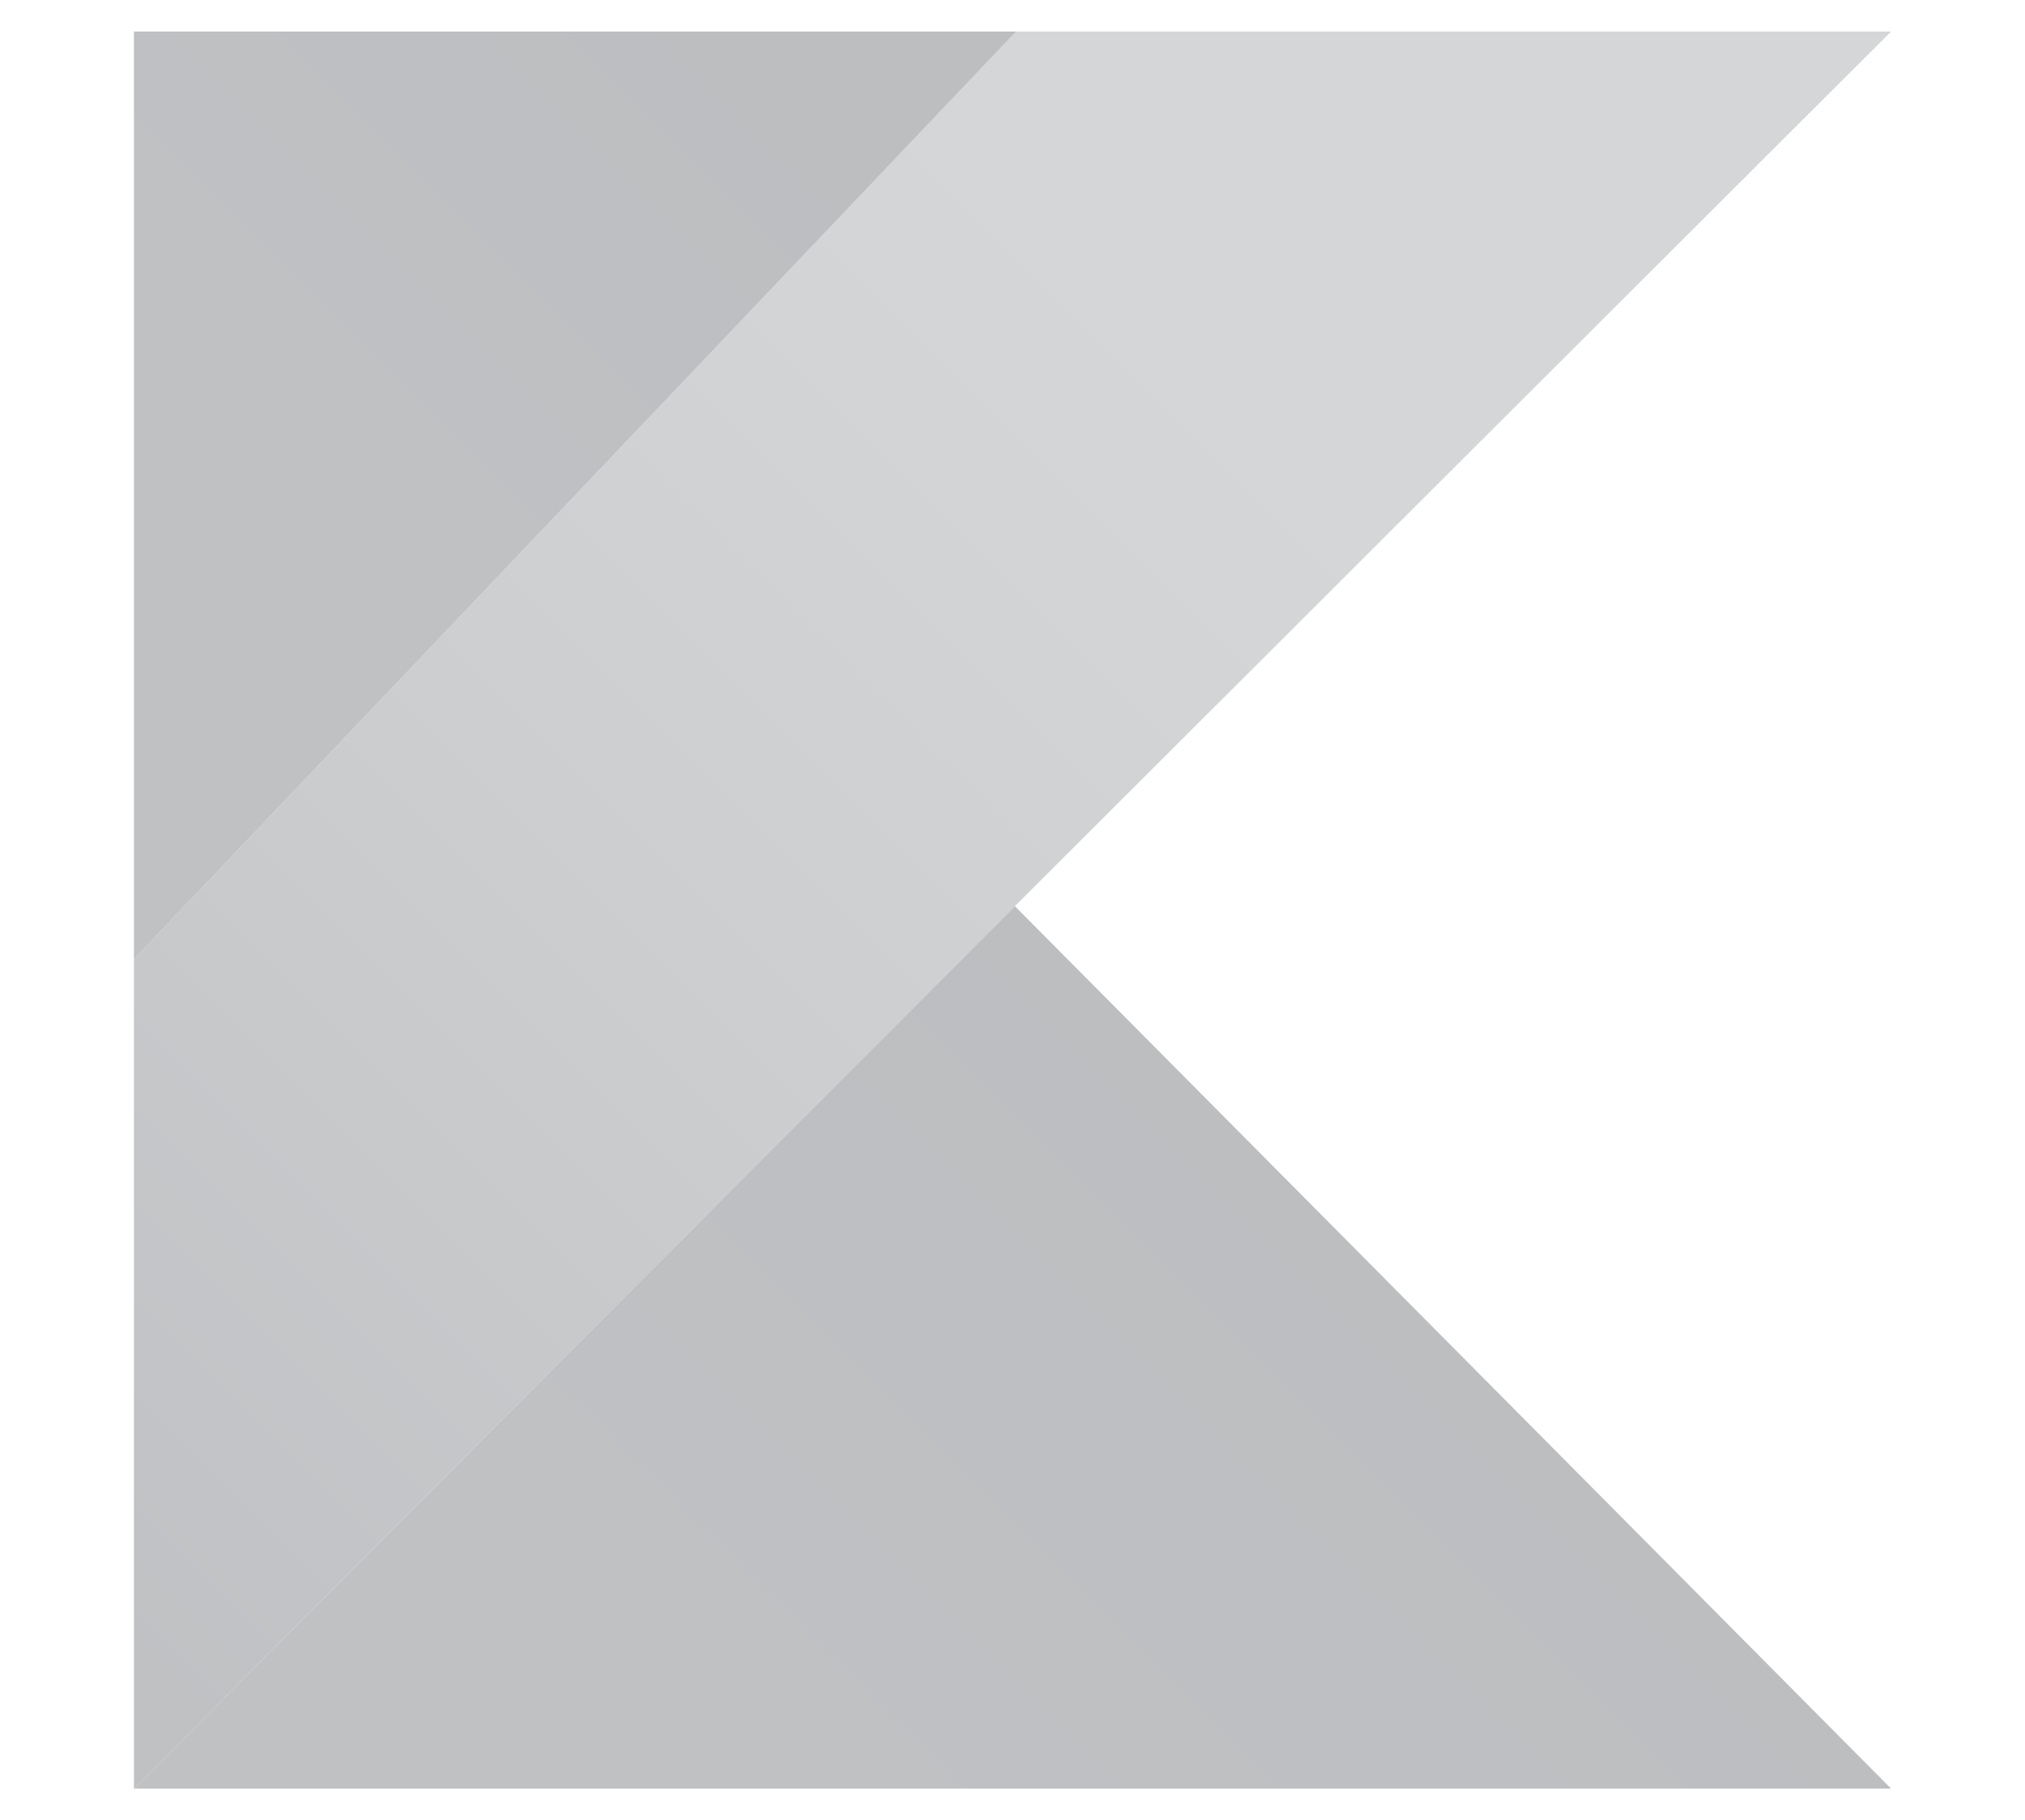 <?xml version="1.0" encoding="utf-8"?>
<!-- Generator: Adobe Illustrator 16.0.0, SVG Export Plug-In . SVG Version: 6.00 Build 0)  -->
<!DOCTYPE svg PUBLIC "-//W3C//DTD SVG 1.1//EN" "http://www.w3.org/Graphics/SVG/1.1/DTD/svg11.dtd">
<svg version="1.1" id="Layer_1" xmlns="http://www.w3.org/2000/svg" xmlns:xlink="http://www.w3.org/1999/xlink" x="0px" y="0px"
	 width="44.5px" height="40px" viewBox="0 0 44.5 40" enable-background="new 0 0 44.5 40" xml:space="preserve">
<g>
	
		<linearGradient id="SVGID_2_" gradientUnits="userSpaceOnUse" x1="-1793" y1="10" x2="-1792" y2="10" gradientTransform="matrix(35.932 -35.932 35.932 35.932 64062.656 -64749.156)">
		<stop  offset="0" style="stop-color:#BFC1C3"/>
		<stop  offset="0.108" style="stop-color:#BFC1C3"/>
		<stop  offset="0.173" style="stop-color:#C2C3C6"/>
		<stop  offset="0.492" style="stop-color:#CCCECF"/>
		<stop  offset="0.716" style="stop-color:#D2D4D5"/>
		<stop  offset="0.823" style="stop-color:#D5D6D8"/>
		<stop  offset="1" style="stop-color:#D5D6D8"/>
	</linearGradient>
	<polygon fill="url(#SVGID_2_)" points="22.33,0.693 2.943,21.081 2.943,39.307 22.302,19.914 41.557,0.693 	"/>
	
		<linearGradient id="SVGID_4_" gradientUnits="userSpaceOnUse" x1="-1793" y1="9.999" x2="-1792" y2="9.999" gradientTransform="matrix(17.513 -17.514 17.514 17.513 31241.289 -31530.504)">
		<stop  offset="0" style="stop-color:#BFC1C3"/>
		<stop  offset="0.296" style="stop-color:#BFC1C3"/>
		<stop  offset="0.694" style="stop-color:#BDBFC2"/>
		<stop  offset="1" style="stop-color:#BCBEC0"/>
	</linearGradient>
	<polygon fill="url(#SVGID_4_)" points="2.943,39.307 22.302,19.914 41.557,39.307 	"/>
	
		<linearGradient id="SVGID_6_" gradientUnits="userSpaceOnUse" x1="-1793" y1="10" x2="-1792" y2="10" gradientTransform="matrix(12.286 -12.286 12.286 12.286 21908.396 -22140.279)">
		<stop  offset="0" style="stop-color:#BFC1C3"/>
		<stop  offset="0.296" style="stop-color:#BFC1C3"/>
		<stop  offset="0.694" style="stop-color:#BDBFC2"/>
		<stop  offset="1" style="stop-color:#BCBEC0"/>
	</linearGradient>
	<polygon fill="url(#SVGID_6_)" points="2.943,0.693 22.33,0.693 2.943,21.081 	"/>
</g>
</svg>
